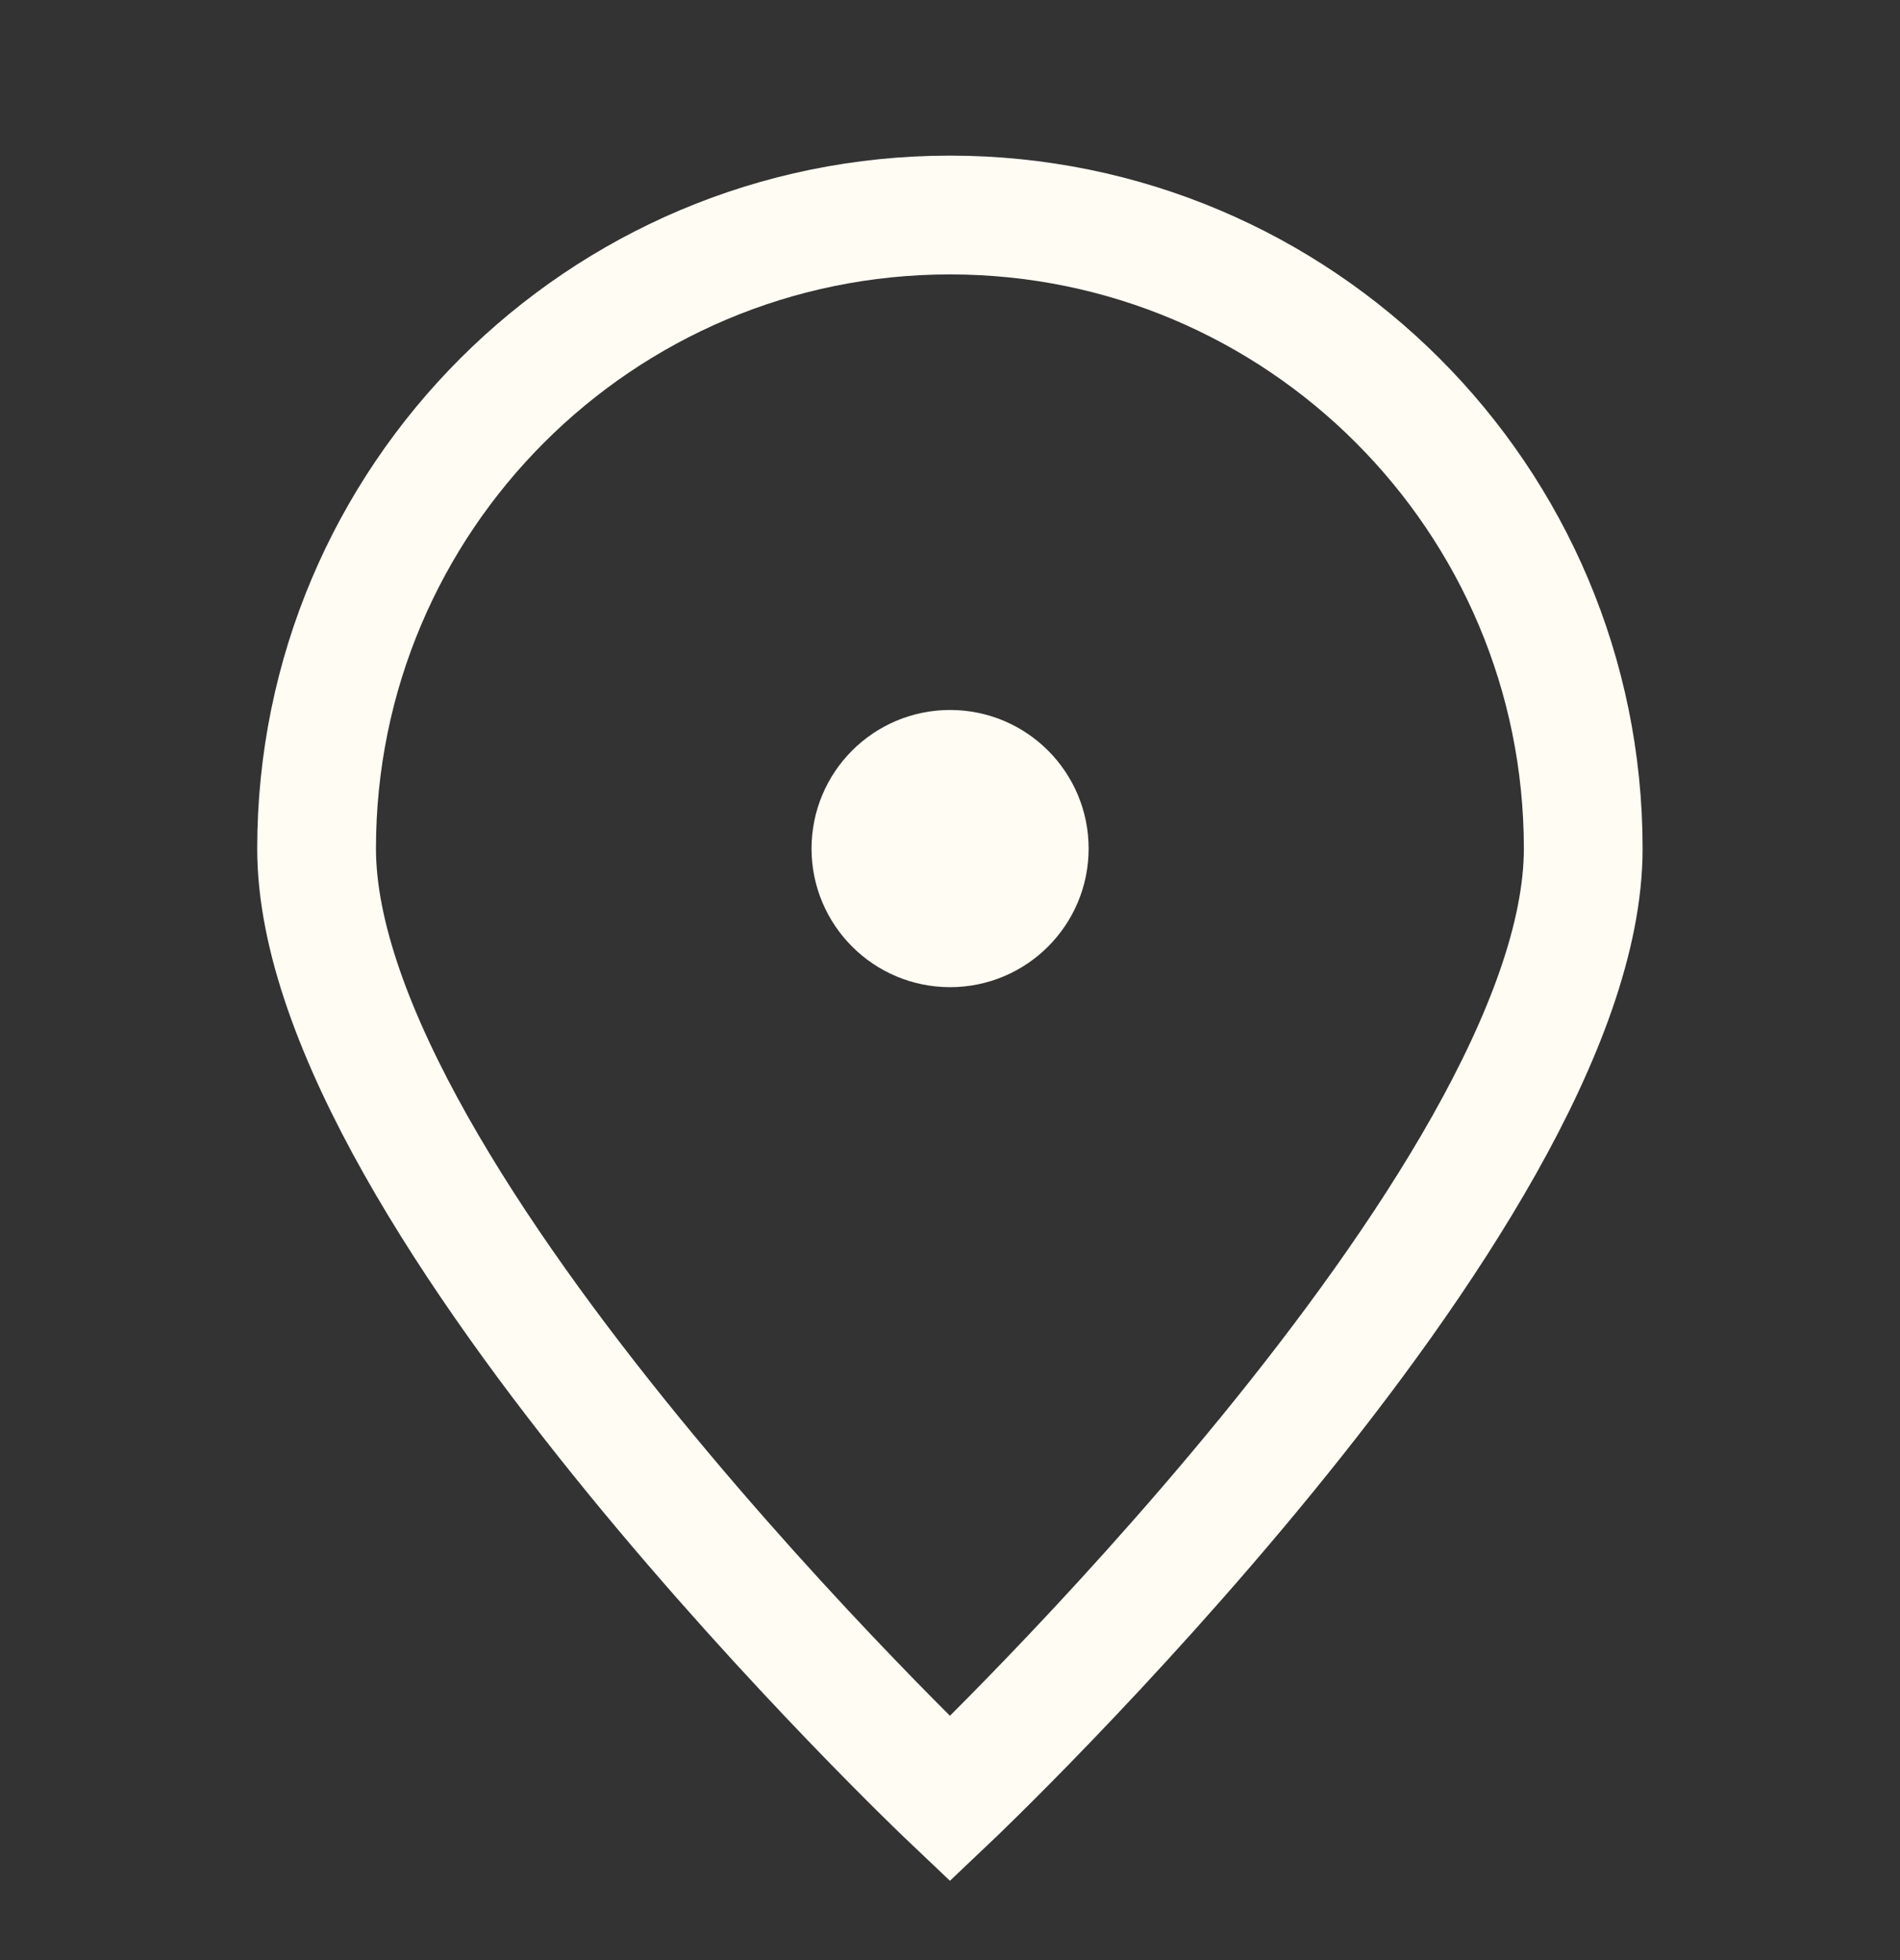 <svg width="32" height="33" viewBox="0 0 32 33" fill="none" xmlns="http://www.w3.org/2000/svg">
<rect x="0" y="0" width="32" height="33" fill="#333333" stroke="none"/>
<path d="M26.665 14.287C26.665 20.178 15.999 30.287 15.999 30.287C15.999 30.287 5.332 20.178 5.332 14.287C5.332 8.396 10.108 3.62 15.999 3.62C21.89 3.62 26.665 8.396 26.665 14.287Z" stroke="#FFFCF3" stroke-width="2"/>
<path d="M16.001 15.62C16.738 15.62 17.335 15.023 17.335 14.287C17.335 13.55 16.738 12.953 16.001 12.953C15.265 12.953 14.668 13.55 14.668 14.287C14.668 15.023 15.265 15.62 16.001 15.62Z" fill="#FFFCF3" stroke="#FFFCF3" stroke-width="2" stroke-linecap="round" stroke-linejoin="round"/>
</svg>
